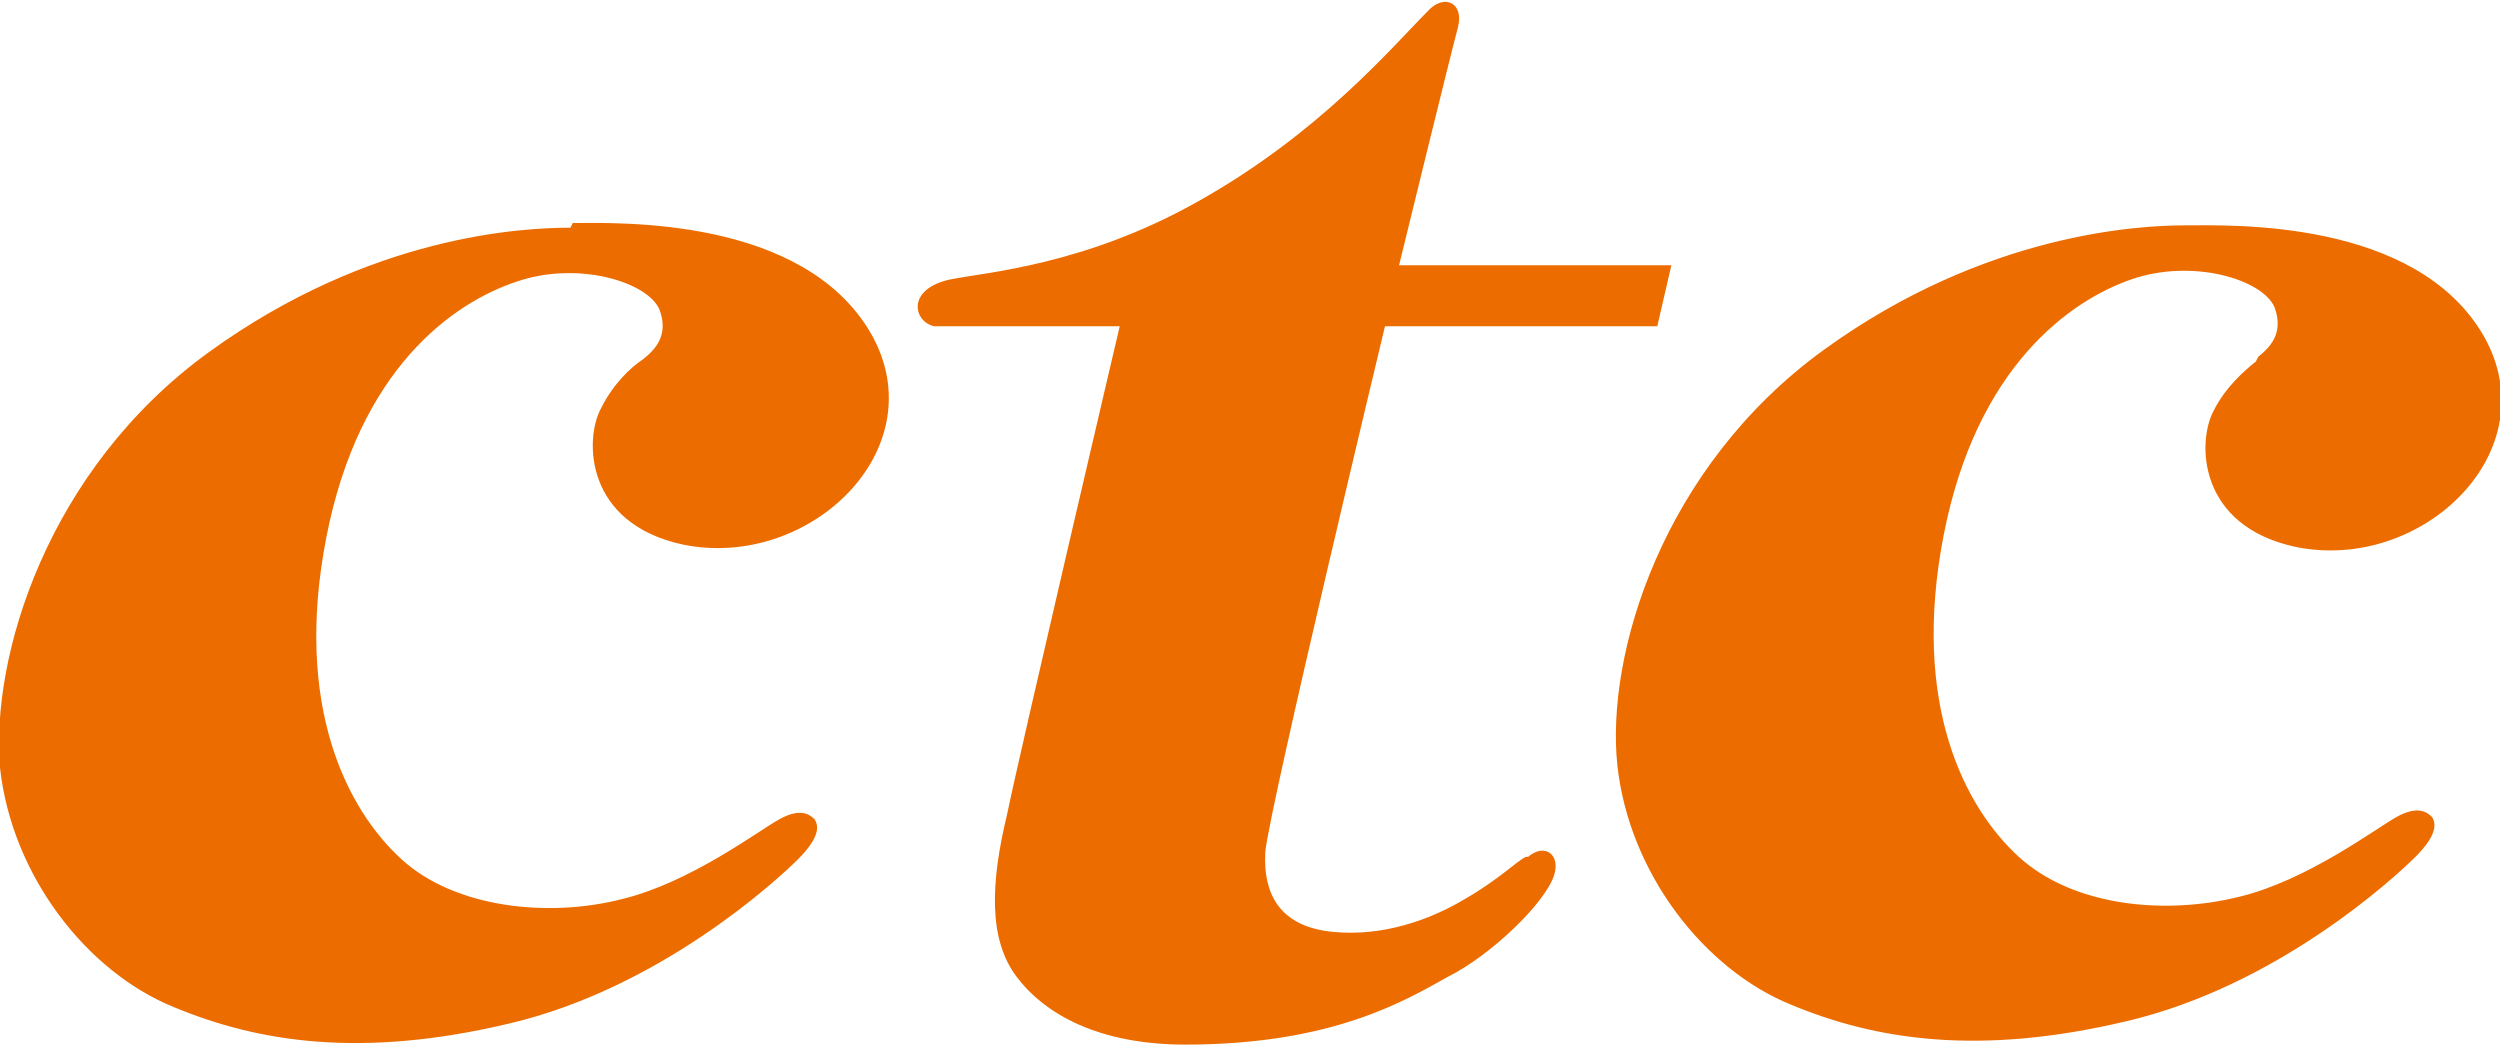 <?xml version="1.0" encoding="UTF-8"?><svg id="_レイヤー_2" xmlns="http://www.w3.org/2000/svg" width="106.5" height="44.5" viewBox="0 0 106.5 44.5"><defs><style>.cls-1{fill:#ec6c00;}</style></defs><g id="_オブジェクト"><path class="cls-1" d="M96.1,15.4c-.5.4-1.3,1.1-1.8,2.1-.7,1.3-.7,4.9,3.5,5.8,5.4,1.1,10.8-4.1,8-9-2.9-5-10.8-4.7-12.7-4.7s-8.5.3-15.4,5.3c-6.9,5-9.3,13-8.8,17.7.5,4.6,3.7,8.7,7.4,10.2,3.6,1.5,8,2.2,14.3.7,6.4-1.5,11.4-6.1,12.3-7,.9-.9.9-1.4.7-1.7-.2-.2-.6-.5-1.5,0-.9.5-3.8,2.7-6.7,3.4-3.2.8-7.1.4-9.4-1.7-2.3-2.1-4.6-6.5-3.2-13.7,1.4-7.2,5.4-10,8-10.9,2.6-.9,5.6,0,6.1,1.2.4,1.1-.2,1.7-.7,2.1M65,36.5c-.4.2-1.2,1-2.6,1.8-1.5.9-3.5,1.6-5.6,1.4-2.1-.2-3-1.4-2.9-3.4.2-2,5.1-22.4,5.1-22.4h11.6l.6-2.6h-11.6s2.2-9,2.5-10.1c.3-1.1-.6-1.5-1.3-.7-1.5,1.5-4.6,5.2-9.8,8.1-4.8,2.7-9,3-10.5,3.3-1.9.4-1.6,1.8-.7,2,0,0,.1,0,.2,0,1.6,0,7.7,0,7.7,0,0,0-4.2,17.9-4.8,20.8-.7,2.9-.8,5.3.4,6.9,1.2,1.6,3.5,2.9,7.2,2.9,6.3,0,9.4-1.9,11.2-2.9,1.8-.9,4.1-3.1,4.5-4.3.3-.9-.4-1.4-1.1-.8M24.3,9.7c-2,0-8.5.3-15.4,5.3C2,20-.4,28,0,32.7c.5,4.6,3.7,8.7,7.4,10.2,3.6,1.5,8,2.2,14.3.7,6.4-1.5,11.4-6.1,12.3-7,.9-.9.9-1.4.7-1.7-.2-.2-.6-.5-1.5,0-.9.5-3.8,2.7-6.7,3.4-3.1.8-7.1.4-9.4-1.7-2.3-2.1-4.6-6.5-3.2-13.7,1.4-7.2,5.4-10,8.1-10.9,2.6-.9,5.6,0,6.1,1.2.4,1.1-.2,1.7-.7,2.1-.6.4-1.3,1.1-1.8,2.1-.7,1.3-.7,4.9,3.5,5.8,5.4,1.1,10.8-4.1,8-9-2.9-5-10.8-4.7-12.7-4.7"/></g></svg>
